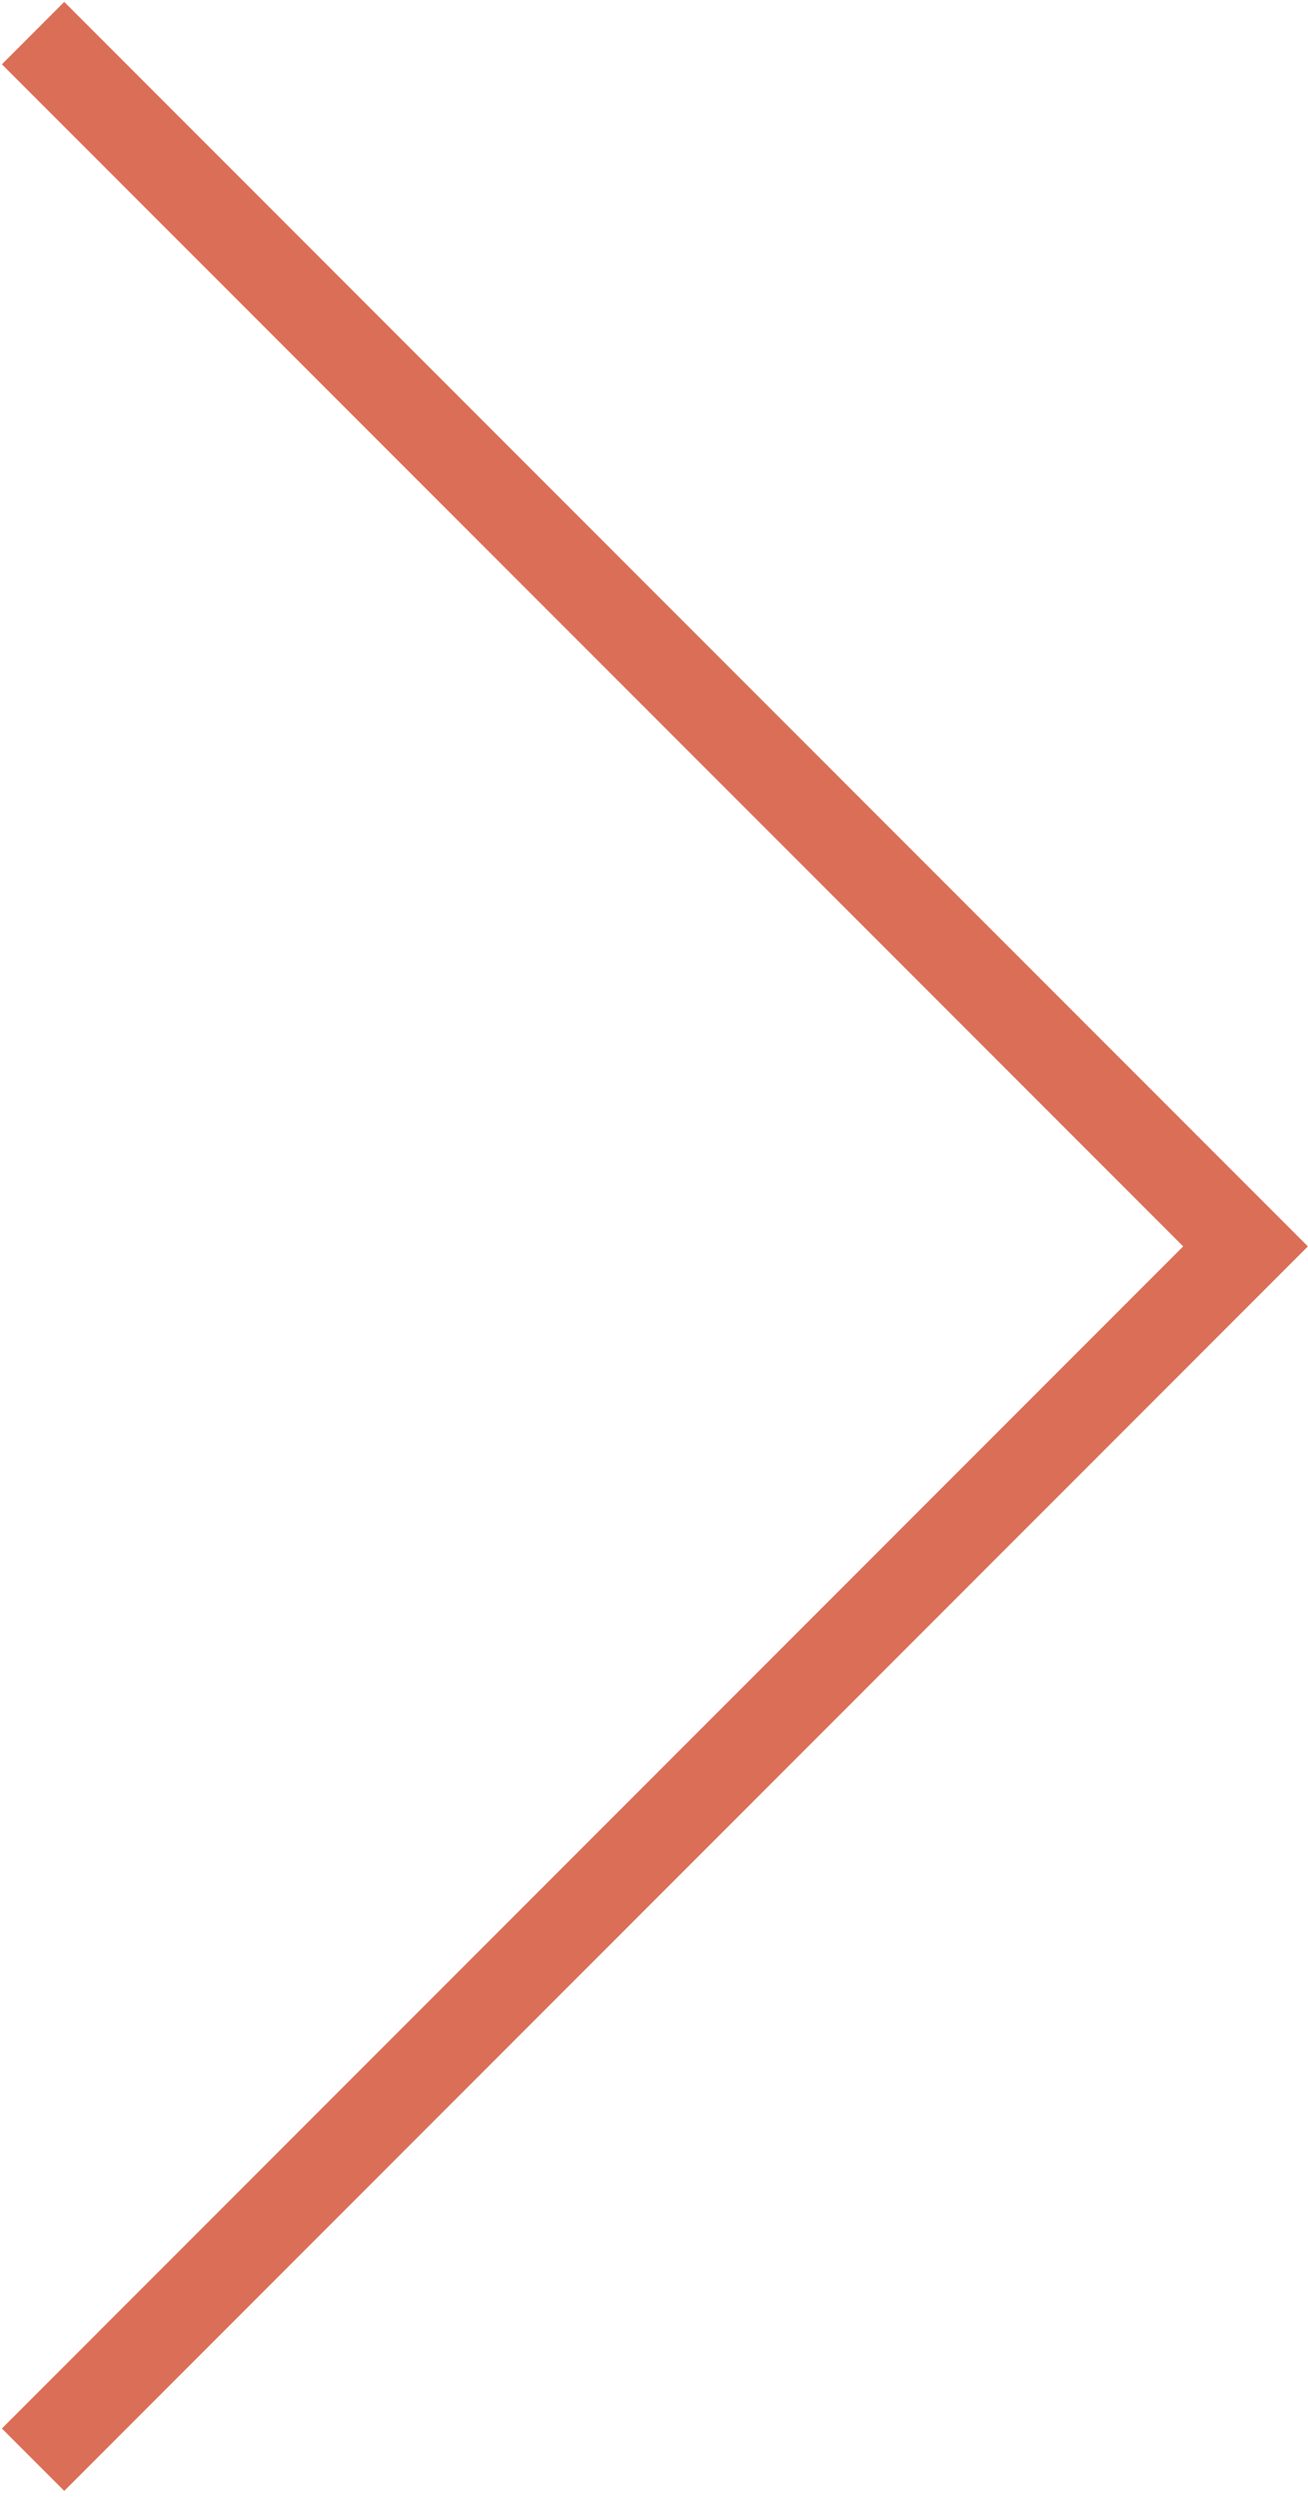 <?xml version="1.0" encoding="UTF-8"?> <svg xmlns="http://www.w3.org/2000/svg" width="89" height="170" viewBox="0 0 89 170" fill="none"> <path d="M2.25 2.25L84.75 84.75L2.25 167.25" stroke="#DB6E57" stroke-width="6"></path> </svg> 